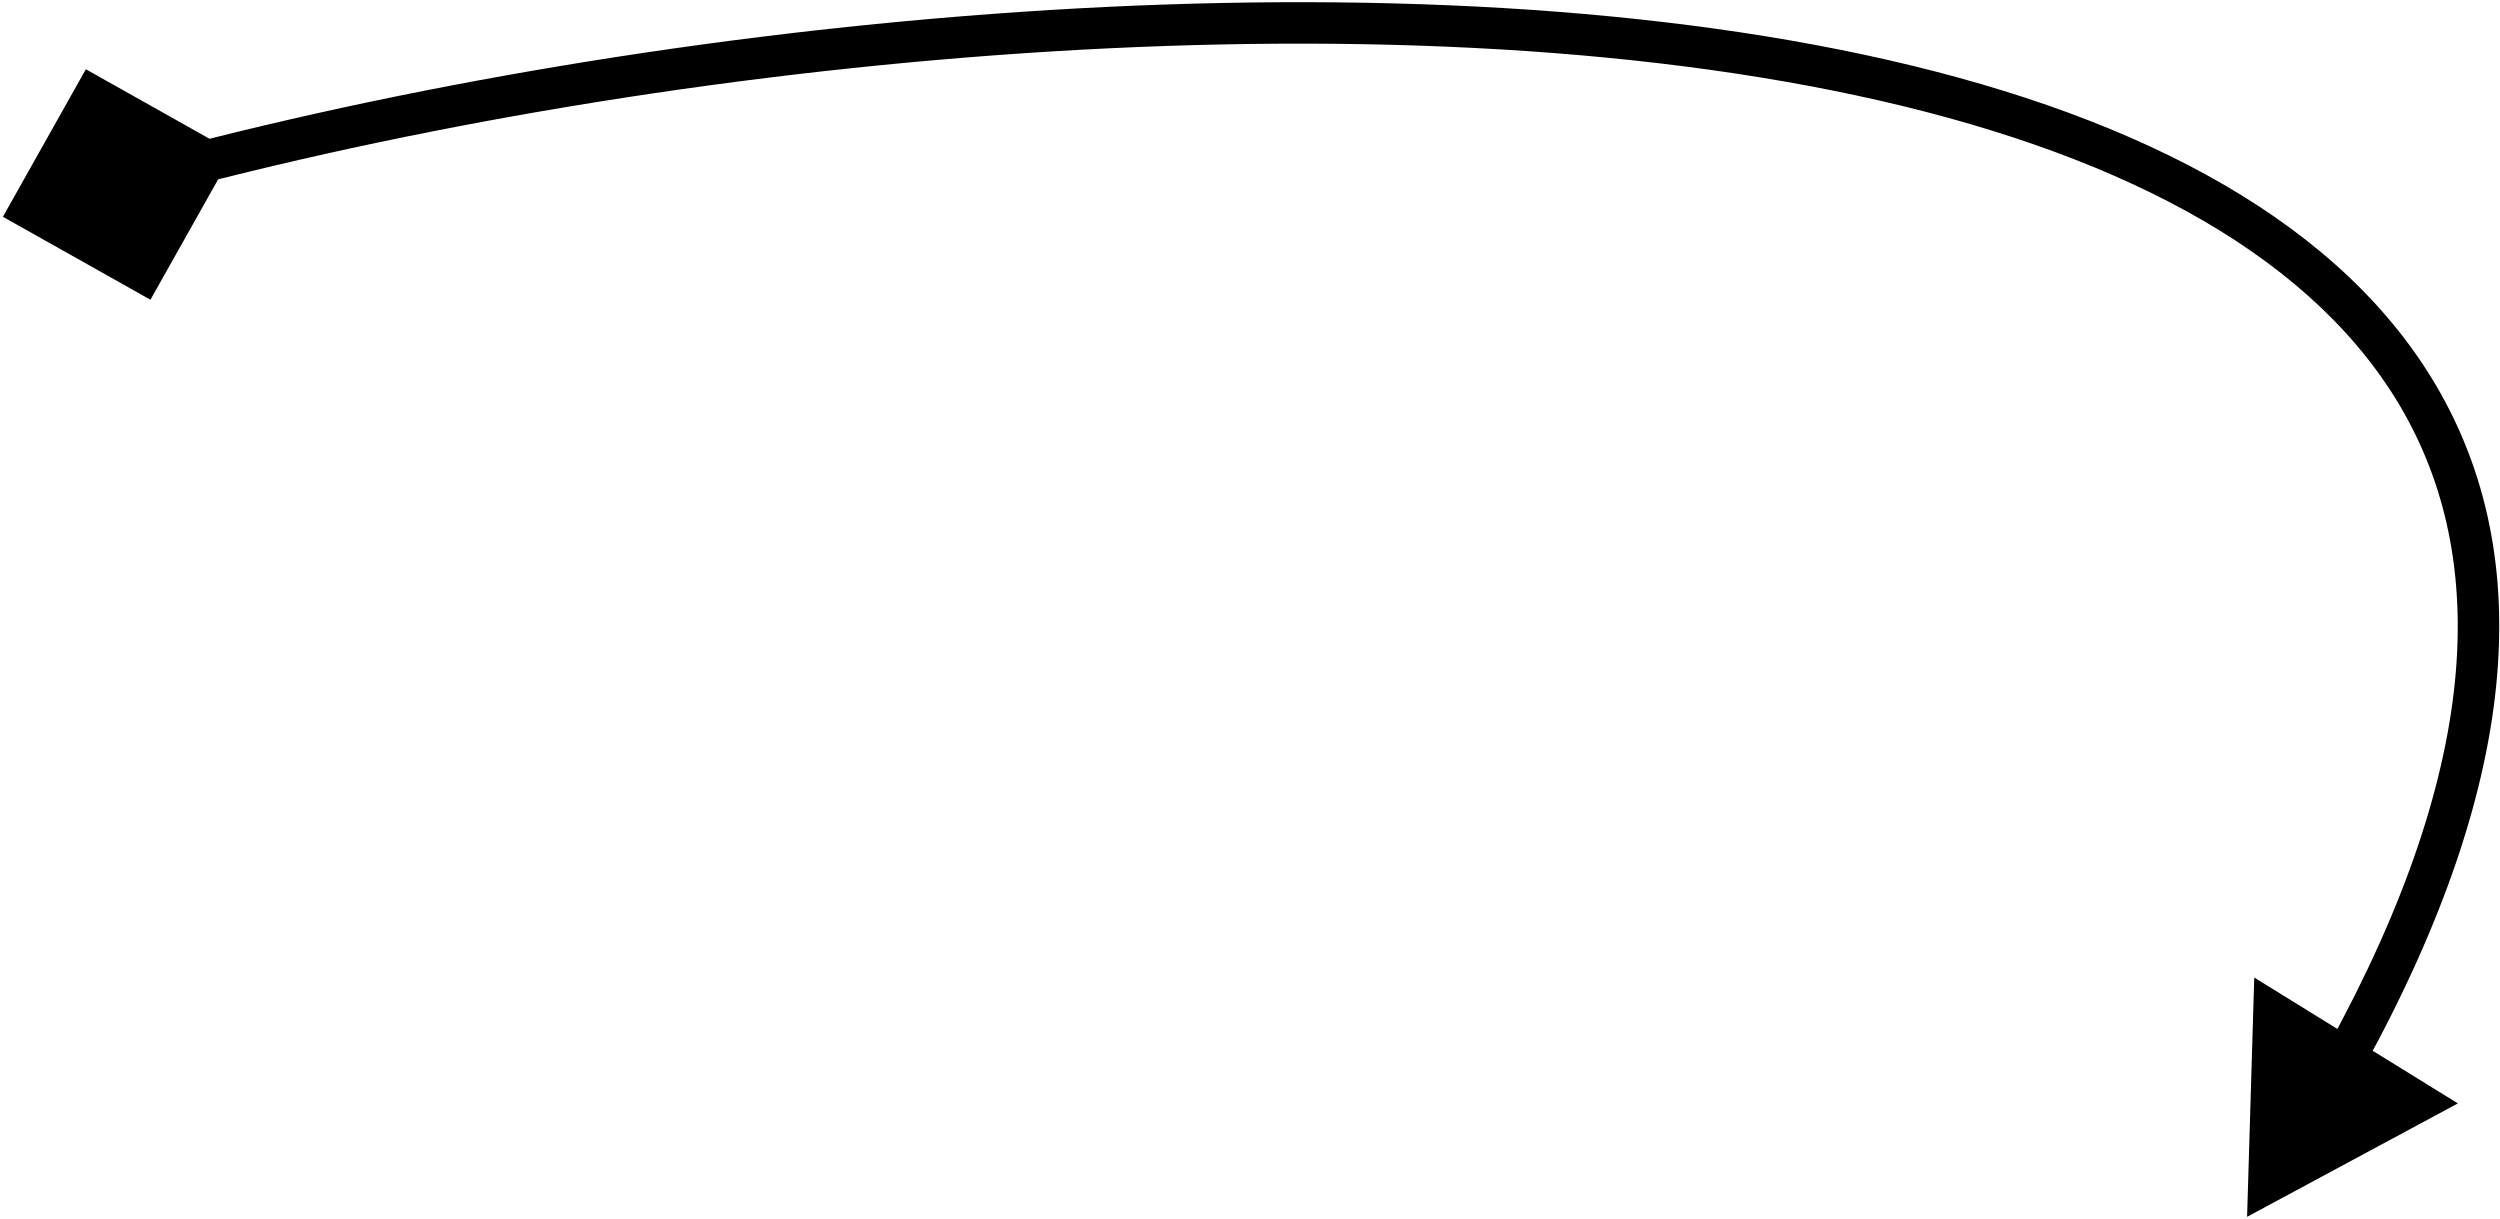 <?xml version="1.0" encoding="UTF-8"?> <svg xmlns="http://www.w3.org/2000/svg" width="603" height="294" viewBox="0 0 603 294" fill="none"><path d="M0.702 52.289L36.288 72.297L56.296 36.711L20.71 16.703L0.702 52.289ZM541.999 293.5L592.84 266.141L543.726 235.791L541.999 293.5ZM29.848 49.315C154.201 14.467 326.376 -3.009 447.779 23.026C508.589 36.067 555.471 59.767 577.97 96.398C600.225 132.63 599.601 183.261 561.281 252.797L570.039 257.624C609.225 186.516 611.415 131.741 586.491 91.164C561.813 50.984 511.526 26.47 449.876 13.249C326.358 -13.24 152.447 4.573 27.15 39.685L29.848 49.315Z" fill="black"></path></svg> 